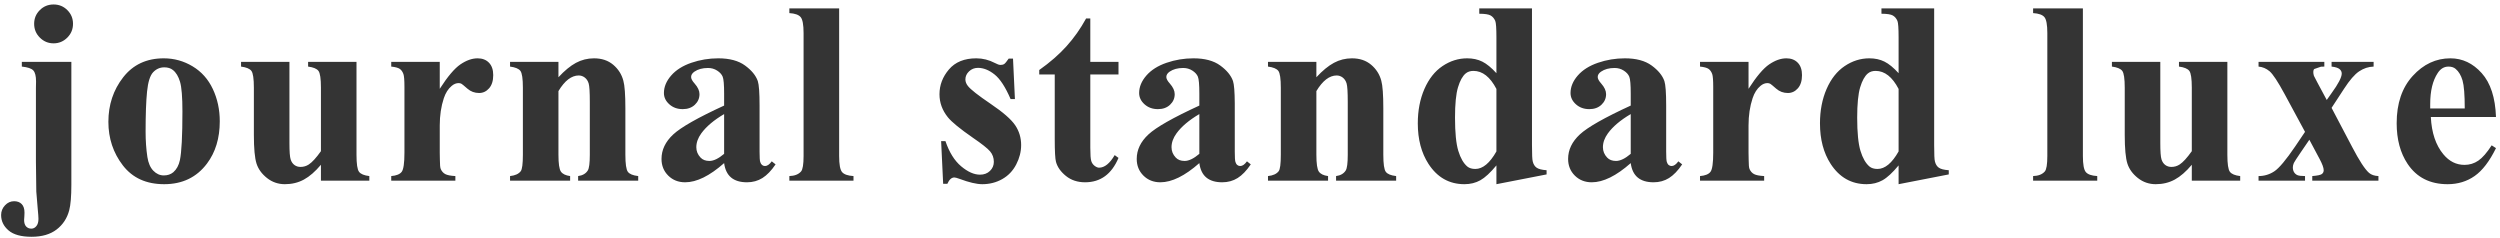 <?xml version="1.0" encoding="UTF-8"?>
<svg width="346px" height="33px" viewBox="0 0 346 33" version="1.1" xmlns="http://www.w3.org/2000/svg" xmlns:xlink="http://www.w3.org/1999/xlink">
    <title>journalstandardluxe</title>
    <g id="Page-1" stroke="none" stroke-width="1" fill="none" fill-rule="evenodd">
        <g id="Artboard" transform="translate(-191, -272)" fill="#343434" fill-rule="nonzero">
            <g id="Group" transform="translate(58, 174)">
                <path d="M140.415,103.998 C141.153,103.998 141.786,103.734 142.314,103.207 C142.841,102.68 143.105,102.041 143.105,101.291 C143.105,100.553 142.844,99.923 142.322,99.401 C141.801,98.88 141.165,98.619 140.415,98.619 C139.665,98.619 139.029,98.88 138.508,99.401 C137.986,99.923 137.726,100.553 137.726,101.291 C137.726,102.041 137.989,102.68 138.517,103.207 C139.044,103.734 139.677,103.998 140.415,103.998 Z M137.374,130.77 C138.804,130.77 139.955,130.436 140.828,129.768 C141.701,129.1 142.284,128.215 142.577,127.113 C142.776,126.352 142.876,125.174 142.876,123.58 L142.876,123.58 L142.876,106.564 L136.021,106.564 L136.021,107.215 C136.829,107.297 137.359,107.476 137.611,107.751 C137.863,108.026 137.989,108.533 137.989,109.271 L137.989,109.271 L137.972,110.186 L137.972,120.346 L138.024,124.512 C138.036,124.781 138.101,125.566 138.218,126.867 C138.288,127.582 138.323,128.057 138.323,128.291 C138.323,128.725 138.227,129.059 138.033,129.293 C137.84,129.527 137.608,129.645 137.339,129.645 C137.046,129.645 136.806,129.545 136.618,129.346 C136.431,129.146 136.337,128.842 136.337,128.432 C136.337,128.338 136.349,128.168 136.372,127.922 C136.384,127.734 136.39,127.57 136.39,127.43 C136.39,126.902 136.261,126.507 136.003,126.243 C135.745,125.979 135.394,125.848 134.948,125.848 C134.468,125.848 134.049,126.038 133.691,126.419 C133.334,126.8 133.155,127.248 133.155,127.764 C133.155,128.596 133.498,129.305 134.184,129.891 C134.869,130.477 135.933,130.77 137.374,130.77 Z M155.717,123.492 C158.237,123.492 160.211,122.543 161.641,120.645 C162.824,119.074 163.416,117.123 163.416,114.791 C163.416,113.174 163.097,111.686 162.458,110.326 C161.82,108.967 160.885,107.918 159.654,107.18 C158.424,106.441 157.094,106.072 155.664,106.072 C153.285,106.072 151.413,106.948 150.048,108.7 C148.683,110.452 148,112.506 148,114.861 C148,117.146 148.668,119.156 150.004,120.891 C151.34,122.625 153.244,123.492 155.717,123.492 Z M155.664,122.279 C155.125,122.279 154.645,122.062 154.223,121.629 C153.801,121.195 153.526,120.562 153.397,119.73 C153.233,118.641 153.151,117.469 153.151,116.215 C153.151,113.848 153.218,111.999 153.353,110.669 C153.487,109.339 153.769,108.448 154.196,107.997 C154.624,107.546 155.137,107.32 155.735,107.32 C156.227,107.32 156.625,107.443 156.93,107.689 C157.363,108.029 157.692,108.571 157.914,109.315 C158.137,110.06 158.248,111.428 158.248,113.42 C158.248,116.807 158.131,119.057 157.897,120.17 C157.744,120.885 157.44,121.441 156.983,121.84 C156.631,122.133 156.192,122.279 155.664,122.279 Z M172.425,123.492 C173.398,123.492 174.277,123.278 175.062,122.851 C175.847,122.423 176.632,121.74 177.417,120.803 L177.417,120.803 L177.417,123 L184.115,123 L184.115,122.367 C183.4,122.285 182.925,122.089 182.691,121.778 C182.456,121.468 182.339,120.686 182.339,119.432 L182.339,119.432 L182.339,106.564 L175.642,106.564 L175.642,107.215 C176.368,107.309 176.846,107.508 177.075,107.812 C177.303,108.117 177.417,108.891 177.417,110.133 L177.417,110.133 L177.417,118.922 C176.761,119.848 176.199,120.463 175.73,120.768 C175.39,120.99 175.009,121.102 174.587,121.102 C174.271,121.102 173.993,121.014 173.752,120.838 C173.512,120.662 173.336,120.404 173.225,120.064 C173.114,119.725 173.058,118.969 173.058,117.797 L173.058,117.797 L173.058,106.564 L166.361,106.564 L166.361,107.215 C167.087,107.309 167.565,107.508 167.793,107.812 C168.022,108.117 168.136,108.891 168.136,110.133 L168.136,110.133 L168.136,116.654 C168.136,118.553 168.259,119.883 168.505,120.645 C168.751,121.406 169.235,122.071 169.955,122.64 C170.676,123.208 171.499,123.492 172.425,123.492 Z M196.024,123 L196.024,122.367 C195.368,122.332 194.902,122.241 194.626,122.095 C194.351,121.948 194.143,121.717 194.002,121.4 C193.92,121.213 193.879,120.785 193.879,120.117 L193.879,120.117 L193.862,119.133 L193.862,115.354 C193.862,113.982 194.049,112.729 194.424,111.592 C194.67,110.854 195.034,110.285 195.514,109.887 C195.819,109.629 196.141,109.5 196.481,109.5 C196.633,109.5 196.768,109.535 196.885,109.605 C196.967,109.652 197.237,109.875 197.694,110.273 C198.151,110.672 198.69,110.871 199.311,110.871 C199.85,110.871 200.31,110.654 200.691,110.221 C201.072,109.787 201.262,109.178 201.262,108.393 C201.262,107.654 201.066,107.083 200.673,106.679 C200.281,106.274 199.756,106.072 199.1,106.072 C198.338,106.072 197.547,106.351 196.727,106.907 C195.907,107.464 194.952,108.592 193.862,110.291 L193.862,110.291 L193.862,106.564 L187.147,106.564 L187.147,107.215 C187.709,107.273 188.102,107.379 188.325,107.531 C188.547,107.684 188.717,107.924 188.834,108.252 C188.928,108.51 188.975,109.107 188.975,110.045 L188.975,110.045 L188.975,119.133 C188.975,120.562 188.849,121.444 188.597,121.778 C188.345,122.112 187.862,122.309 187.147,122.367 L187.147,122.367 L187.147,123 L196.024,123 Z M211.906,123 L211.906,122.367 C211.285,122.285 210.86,122.08 210.631,121.752 C210.403,121.424 210.289,120.645 210.289,119.414 L210.289,119.414 L210.289,110.607 C211.156,109.166 212.093,108.445 213.101,108.445 C213.406,108.445 213.684,108.542 213.936,108.735 C214.188,108.929 214.367,109.201 214.472,109.553 C214.578,109.904 214.63,110.754 214.63,112.102 L214.63,112.102 L214.63,119.414 C214.63,120.574 214.537,121.301 214.349,121.594 C214.08,122.027 213.634,122.285 213.013,122.367 L213.013,122.367 L213.013,123 L221.328,123 L221.328,122.367 C220.601,122.285 220.124,122.089 219.895,121.778 C219.667,121.468 219.552,120.68 219.552,119.414 L219.552,119.414 L219.552,113.016 C219.552,111.117 219.459,109.834 219.271,109.166 C219.037,108.287 218.568,107.552 217.865,106.96 C217.162,106.368 216.277,106.072 215.211,106.072 C214.32,106.072 213.488,106.28 212.714,106.696 C211.941,107.112 211.132,107.777 210.289,108.691 L210.289,108.691 L210.289,106.564 L203.591,106.564 L203.591,107.215 C204.318,107.309 204.796,107.508 205.024,107.812 C205.253,108.117 205.367,108.891 205.367,110.133 L205.367,110.133 L205.367,119.414 C205.367,120.68 205.267,121.441 205.068,121.699 C204.775,122.074 204.283,122.297 203.591,122.367 L203.591,122.367 L203.591,123 L211.906,123 Z M236.384,123.229 C237.18,123.229 237.892,123.032 238.519,122.64 C239.146,122.247 239.753,121.617 240.339,120.75 L240.339,120.75 L239.811,120.328 C239.495,120.762 239.184,120.979 238.88,120.979 C238.727,120.979 238.593,120.932 238.475,120.838 C238.358,120.744 238.27,120.601 238.212,120.407 C238.153,120.214 238.124,119.742 238.124,118.992 L238.124,118.992 L238.124,112.611 C238.124,110.842 238.042,109.711 237.878,109.219 C237.608,108.445 237.019,107.728 236.111,107.065 C235.203,106.403 233.969,106.072 232.411,106.072 C231.122,106.072 229.88,106.277 228.684,106.688 C227.489,107.098 226.557,107.687 225.889,108.454 C225.221,109.222 224.887,110.027 224.887,110.871 C224.887,111.469 225.136,111.99 225.635,112.436 C226.133,112.881 226.751,113.104 227.489,113.104 C228.18,113.104 228.74,112.901 229.168,112.497 C229.595,112.093 229.809,111.604 229.809,111.029 C229.809,110.561 229.587,110.074 229.141,109.57 C228.813,109.207 228.649,108.902 228.649,108.656 C228.649,108.375 228.802,108.129 229.106,107.918 C229.598,107.578 230.225,107.408 230.987,107.408 C231.456,107.408 231.878,107.528 232.253,107.769 C232.628,108.009 232.883,108.29 233.017,108.612 C233.152,108.935 233.219,109.717 233.219,110.959 L233.219,110.959 L233.219,112.611 C229.598,114.275 227.249,115.608 226.171,116.61 C225.093,117.612 224.553,118.74 224.553,119.994 C224.553,120.92 224.864,121.69 225.485,122.306 C226.106,122.921 226.885,123.229 227.823,123.229 C229.417,123.229 231.216,122.344 233.219,120.574 C233.337,121.465 233.659,122.13 234.186,122.569 C234.714,123.009 235.446,123.229 236.384,123.229 Z M231.18,120.275 C230.653,120.275 230.243,120.117 229.95,119.801 C229.563,119.391 229.37,118.916 229.37,118.377 C229.37,117.732 229.598,117.094 230.055,116.461 C230.747,115.512 231.802,114.621 233.219,113.789 L233.219,113.789 L233.219,119.291 C232.446,119.947 231.766,120.275 231.18,120.275 Z M251.123,123 L251.123,122.367 C250.338,122.32 249.81,122.136 249.541,121.813 C249.271,121.491 249.137,120.75 249.137,119.59 L249.137,119.59 L249.137,99.164 L242.246,99.164 L242.246,99.814 C243.019,99.861 243.541,100.046 243.81,100.368 C244.08,100.69 244.215,101.426 244.215,102.574 L244.215,102.574 L244.215,119.59 C244.215,120.75 244.098,121.465 243.863,121.734 C243.512,122.133 242.973,122.344 242.246,122.367 L242.246,122.367 L242.246,123 L251.123,123 Z M268.947,123.492 C269.955,123.492 270.875,123.258 271.707,122.789 C272.539,122.32 273.184,121.646 273.641,120.768 C274.098,119.889 274.326,118.992 274.326,118.078 C274.326,117.07 274.054,116.159 273.509,115.345 C272.964,114.53 271.83,113.54 270.108,112.374 C268.385,111.208 267.336,110.385 266.961,109.904 C266.727,109.611 266.61,109.307 266.61,108.99 C266.61,108.568 266.779,108.196 267.119,107.874 C267.459,107.552 267.869,107.391 268.35,107.391 C269.111,107.391 269.876,107.695 270.644,108.305 C271.411,108.914 272.152,110.051 272.867,111.715 L272.867,111.715 L273.465,111.715 L273.201,106.107 L272.604,106.107 C272.322,106.518 272.117,106.767 271.988,106.854 C271.86,106.942 271.69,106.986 271.479,106.986 C271.279,106.986 271.022,106.898 270.705,106.723 C269.873,106.289 269.012,106.072 268.121,106.072 C266.469,106.072 265.206,106.585 264.333,107.61 C263.46,108.636 263.024,109.781 263.024,111.047 C263.024,112.207 263.41,113.268 264.184,114.229 C264.711,114.885 265.871,115.834 267.664,117.076 C268.883,117.908 269.668,118.529 270.02,118.939 C270.371,119.35 270.547,119.836 270.547,120.398 C270.547,120.891 270.368,121.31 270.011,121.655 C269.653,122.001 269.194,122.174 268.631,122.174 C267.811,122.174 266.941,121.787 266.021,121.014 C265.101,120.24 264.377,119.08 263.85,117.533 L263.85,117.533 L263.252,117.533 L263.533,123.439 L264.113,123.439 C264.371,122.854 264.694,122.561 265.08,122.561 C265.209,122.561 265.449,122.625 265.801,122.754 C267.113,123.246 268.162,123.492 268.947,123.492 Z M283.177,123.229 C285.31,123.229 286.851,122.104 287.8,119.854 L287.8,119.854 L287.273,119.467 C286.593,120.627 285.872,121.207 285.111,121.207 C284.923,121.207 284.718,121.122 284.495,120.952 C284.273,120.782 284.117,120.56 284.03,120.284 C283.942,120.009 283.898,119.396 283.898,118.447 L283.898,118.447 L283.898,108.305 L287.8,108.305 L287.8,106.564 L283.898,106.564 L283.898,100.553 L283.318,100.553 C282.544,101.971 281.639,103.254 280.602,104.402 C279.565,105.551 278.308,106.646 276.831,107.689 L276.831,107.689 L276.831,108.305 L278.976,108.305 L278.976,117.182 C278.976,118.939 279.034,120.018 279.152,120.416 C279.351,121.131 279.811,121.778 280.532,122.358 C281.252,122.938 282.134,123.229 283.177,123.229 Z M302.153,123.229 C302.95,123.229 303.662,123.032 304.289,122.64 C304.915,122.247 305.522,121.617 306.108,120.75 L306.108,120.75 L305.58,120.328 C305.264,120.762 304.954,120.979 304.649,120.979 C304.497,120.979 304.362,120.932 304.245,120.838 C304.127,120.744 304.039,120.601 303.981,120.407 C303.922,120.214 303.893,119.742 303.893,118.992 L303.893,118.992 L303.892,112.306 C303.883,110.711 303.801,109.682 303.647,109.219 C303.377,108.445 302.789,107.728 301.88,107.065 C300.972,106.403 299.739,106.072 298.18,106.072 C296.891,106.072 295.649,106.277 294.454,106.688 C293.258,107.098 292.327,107.687 291.659,108.454 C290.991,109.222 290.657,110.027 290.657,110.871 C290.657,111.469 290.906,111.99 291.404,112.436 C291.902,112.881 292.52,113.104 293.258,113.104 C293.95,113.104 294.509,112.901 294.937,112.497 C295.365,112.093 295.579,111.604 295.579,111.029 C295.579,110.561 295.356,110.074 294.911,109.57 C294.582,109.207 294.418,108.902 294.418,108.656 C294.418,108.375 294.571,108.129 294.875,107.918 C295.368,107.578 295.995,107.408 296.756,107.408 C297.225,107.408 297.647,107.528 298.022,107.769 C298.397,108.009 298.652,108.29 298.787,108.612 C298.921,108.935 298.989,109.717 298.989,110.959 L298.989,110.959 L298.989,112.611 C295.368,114.275 293.018,115.608 291.94,116.61 C290.862,117.612 290.323,118.74 290.323,119.994 C290.323,120.92 290.633,121.69 291.254,122.306 C291.875,122.921 292.655,123.229 293.592,123.229 C295.186,123.229 296.985,122.344 298.989,120.574 C299.106,121.465 299.428,122.13 299.955,122.569 C300.483,123.009 301.215,123.229 302.153,123.229 Z M296.95,120.275 C296.422,120.275 296.012,120.117 295.719,119.801 C295.332,119.391 295.139,118.916 295.139,118.377 C295.139,117.732 295.368,117.094 295.825,116.461 C296.516,115.512 297.571,114.621 298.989,113.789 L298.989,113.789 L298.989,119.291 C298.215,119.947 297.536,120.275 296.95,120.275 Z M316.804,123 L316.804,122.367 C316.183,122.285 315.758,122.08 315.53,121.752 C315.301,121.424 315.187,120.645 315.187,119.414 L315.187,119.414 L315.187,110.607 C316.054,109.166 316.992,108.445 318,108.445 C318.304,108.445 318.583,108.542 318.835,108.735 C319.086,108.929 319.265,109.201 319.371,109.553 C319.476,109.904 319.529,110.754 319.529,112.102 L319.529,119.414 C319.529,120.574 319.435,121.301 319.248,121.594 C318.978,122.027 318.533,122.285 317.912,122.367 L317.912,122.367 L317.912,123 L326.226,123 L326.226,122.367 C325.5,122.285 325.022,122.089 324.794,121.778 C324.565,121.468 324.451,120.68 324.451,119.414 L324.451,119.414 L324.451,113.016 C324.451,111.117 324.357,109.834 324.17,109.166 C323.935,108.287 323.466,107.552 322.763,106.96 C322.06,106.368 321.175,106.072 320.109,106.072 C319.218,106.072 318.386,106.28 317.613,106.696 C316.839,107.112 316.031,107.777 315.187,108.691 L315.187,108.691 L315.187,106.564 L308.49,106.564 L308.49,107.215 C309.216,107.309 309.694,107.508 309.922,107.812 C310.151,108.117 310.265,108.891 310.265,110.133 L310.265,110.133 L310.265,119.414 C310.265,120.68 310.166,121.441 309.966,121.699 C309.673,122.074 309.181,122.297 308.49,122.367 L308.49,122.367 L308.49,123 L316.804,123 Z M340.104,123.492 L347.048,122.139 L347.048,121.559 C346.391,121.512 345.931,121.395 345.668,121.207 C345.404,121.02 345.225,120.732 345.132,120.346 C345.061,120.111 345.026,119.355 345.026,118.078 L345.026,99.164 L337.731,99.164 L337.731,99.902 C338.505,99.902 339.032,99.984 339.313,100.148 C339.594,100.312 339.805,100.564 339.946,100.904 C340.051,101.162 340.104,101.918 340.104,103.172 L340.104,103.172 L340.104,108.129 C339.413,107.367 338.762,106.834 338.153,106.529 C337.544,106.225 336.846,106.072 336.061,106.072 C334.842,106.072 333.703,106.43 332.642,107.145 C331.582,107.859 330.747,108.917 330.137,110.317 C329.528,111.718 329.223,113.303 329.223,115.072 C329.223,117.287 329.716,119.156 330.7,120.68 C331.919,122.555 333.577,123.492 335.675,123.492 C336.495,123.492 337.23,123.311 337.881,122.947 C338.531,122.584 339.272,121.898 340.104,120.891 L340.104,120.891 L340.104,123.492 Z M337.186,121.383 C336.717,121.383 336.348,121.271 336.079,121.049 C335.551,120.604 335.135,119.883 334.831,118.887 C334.526,117.891 334.374,116.355 334.374,114.281 C334.374,112.395 334.511,110.994 334.787,110.08 C335.062,109.166 335.417,108.527 335.85,108.164 C336.132,107.93 336.489,107.812 336.923,107.812 C338.176,107.812 339.237,108.645 340.104,110.309 L340.104,110.309 L340.104,118.957 C339.19,120.574 338.217,121.383 337.186,121.383 Z M361.857,123.229 C362.654,123.229 363.366,123.032 363.993,122.64 C364.62,122.247 365.226,121.617 365.812,120.75 L365.812,120.75 L365.285,120.328 C364.969,120.762 364.658,120.979 364.353,120.979 C364.201,120.979 364.066,120.932 363.949,120.838 C363.832,120.744 363.744,120.601 363.685,120.407 C363.627,120.214 363.598,119.742 363.598,118.992 L363.598,118.992 L363.598,112.611 C363.598,110.842 363.515,109.711 363.351,109.219 C363.082,108.445 362.493,107.728 361.585,107.065 C360.677,106.403 359.443,106.072 357.885,106.072 C356.596,106.072 355.353,106.277 354.158,106.688 C352.963,107.098 352.031,107.687 351.363,108.454 C350.695,109.222 350.361,110.027 350.361,110.871 C350.361,111.469 350.61,111.99 351.108,112.436 C351.606,112.881 352.224,113.104 352.963,113.104 C353.654,113.104 354.214,112.901 354.641,112.497 C355.069,112.093 355.283,111.604 355.283,111.029 C355.283,110.561 355.06,110.074 354.615,109.57 C354.287,109.207 354.123,108.902 354.123,108.656 C354.123,108.375 354.275,108.129 354.58,107.918 C355.072,107.578 355.699,107.408 356.461,107.408 C356.93,107.408 357.351,107.528 357.726,107.769 C358.101,108.009 358.356,108.29 358.491,108.612 C358.626,108.935 358.693,109.717 358.693,110.959 L358.693,110.959 L358.693,112.611 C355.072,114.275 352.723,115.608 351.644,116.61 C350.566,117.612 350.027,118.74 350.027,119.994 C350.027,120.92 350.338,121.69 350.959,122.306 C351.58,122.921 352.359,123.229 353.297,123.229 C354.89,123.229 356.689,122.344 358.693,120.574 C358.81,121.465 359.133,122.13 359.66,122.569 C360.187,123.009 360.92,123.229 361.857,123.229 Z M356.654,120.275 C356.127,120.275 355.717,120.117 355.424,119.801 C355.037,119.391 354.844,118.916 354.844,118.377 C354.844,117.732 355.072,117.094 355.529,116.461 C356.221,115.512 357.275,114.621 358.693,113.789 L358.693,113.789 L358.693,119.291 C357.92,119.947 357.24,120.275 356.654,120.275 Z M377.159,123 L377.159,122.367 C376.503,122.332 376.037,122.241 375.762,122.095 C375.486,121.948 375.278,121.717 375.138,121.4 C375.056,121.213 375.015,120.785 375.015,120.117 L375.015,120.117 L374.997,119.133 L374.997,115.354 C374.997,113.982 375.185,112.729 375.56,111.592 C375.806,110.854 376.169,110.285 376.649,109.887 C376.954,109.629 377.276,109.5 377.616,109.5 C377.769,109.5 377.903,109.535 378.02,109.605 C378.103,109.652 378.372,109.875 378.829,110.273 C379.286,110.672 379.825,110.871 380.446,110.871 C380.985,110.871 381.445,110.654 381.826,110.221 C382.207,109.787 382.397,109.178 382.397,108.393 C382.397,107.654 382.201,107.083 381.809,106.679 C381.416,106.274 380.892,106.072 380.235,106.072 C379.474,106.072 378.683,106.351 377.862,106.907 C377.042,107.464 376.087,108.592 374.997,110.291 L374.997,110.291 L374.997,106.564 L368.282,106.564 L368.282,107.215 C368.845,107.273 369.237,107.379 369.46,107.531 C369.683,107.684 369.853,107.924 369.97,108.252 C370.063,108.51 370.11,109.107 370.11,110.045 L370.11,110.045 L370.11,119.133 C370.11,120.562 369.984,121.444 369.732,121.778 C369.48,122.112 368.997,122.309 368.282,122.367 L368.282,122.367 L368.282,123 L377.159,123 Z M395.766,123.492 L402.709,122.139 L402.709,121.559 C402.053,121.512 401.593,121.395 401.329,121.207 C401.066,121.02 400.887,120.732 400.793,120.346 C400.723,120.111 400.688,119.355 400.688,118.078 L400.688,118.078 L400.688,99.164 L393.393,99.164 L393.393,99.902 C394.166,99.902 394.693,99.984 394.975,100.148 C395.256,100.312 395.467,100.564 395.608,100.904 C395.713,101.162 395.766,101.918 395.766,103.172 L395.766,108.129 C395.074,107.367 394.424,106.834 393.815,106.529 C393.205,106.225 392.508,106.072 391.723,106.072 C390.504,106.072 389.364,106.43 388.304,107.145 C387.243,107.859 386.408,108.917 385.799,110.317 C385.19,111.718 384.885,113.303 384.885,115.072 C384.885,117.287 385.377,119.156 386.361,120.68 C387.58,122.555 389.238,123.492 391.336,123.492 C392.156,123.492 392.892,123.311 393.542,122.947 C394.193,122.584 394.934,121.898 395.766,120.891 L395.766,120.891 L395.766,123.492 Z M392.848,121.383 C392.379,121.383 392.01,121.271 391.74,121.049 C391.213,120.604 390.797,119.883 390.492,118.887 C390.188,117.891 390.035,116.355 390.035,114.281 C390.035,112.395 390.173,110.994 390.448,110.08 C390.724,109.166 391.078,108.527 391.512,108.164 C391.793,107.93 392.151,107.812 392.584,107.812 C393.838,107.812 394.899,108.645 395.766,110.309 L395.766,110.309 L395.766,118.957 C394.852,120.574 393.879,121.383 392.848,121.383 Z M423.258,123 L423.258,122.367 C422.473,122.32 421.946,122.136 421.676,121.813 C421.407,121.491 421.272,120.75 421.272,119.59 L421.272,119.59 L421.272,99.164 L414.381,99.164 L414.381,99.814 C415.155,99.861 415.676,100.046 415.946,100.368 C416.215,100.69 416.35,101.426 416.35,102.574 L416.35,102.574 L416.35,119.59 C416.35,120.75 416.233,121.465 415.998,121.734 C415.647,122.133 415.108,122.344 414.381,122.367 L414.381,122.367 L414.381,123 L423.258,123 Z M431.353,123.492 C432.326,123.492 433.205,123.278 433.99,122.851 C434.775,122.423 435.56,121.74 436.345,120.803 L436.345,120.803 L436.345,123 L443.043,123 L443.043,122.367 C442.328,122.285 441.853,122.089 441.619,121.778 C441.384,121.468 441.267,120.686 441.267,119.432 L441.267,119.432 L441.267,106.564 L434.57,106.564 L434.57,107.215 C435.296,107.309 435.774,107.508 436.002,107.812 C436.231,108.117 436.345,108.891 436.345,110.133 L436.345,110.133 L436.345,118.922 C435.689,119.848 435.127,120.463 434.658,120.768 C434.318,120.99 433.937,121.102 433.515,121.102 C433.199,121.102 432.92,121.014 432.68,120.838 C432.44,120.662 432.264,120.404 432.153,120.064 C432.042,119.725 431.986,118.969 431.986,117.797 L431.986,117.797 L431.986,106.564 L425.289,106.564 L425.289,107.215 C426.015,107.309 426.493,107.508 426.721,107.812 C426.95,108.117 427.064,108.891 427.064,110.133 L427.064,110.133 L427.064,116.654 C427.064,118.553 427.187,119.883 427.433,120.645 C427.679,121.406 428.163,122.071 428.883,122.64 C429.604,123.208 430.427,123.492 431.353,123.492 Z M452.016,123 L452.016,122.367 C451.501,122.367 451.146,122.323 450.953,122.235 C450.759,122.147 450.607,122.013 450.496,121.831 C450.384,121.649 450.329,121.424 450.329,121.154 C450.329,120.979 450.376,120.779 450.469,120.557 C450.54,120.404 450.85,119.924 451.401,119.115 L451.401,119.115 L452.614,117.34 L454.038,120.012 C454.413,120.715 454.6,121.23 454.6,121.559 C454.6,121.781 454.515,121.957 454.345,122.086 C454.175,122.215 453.733,122.309 453.018,122.367 L453.018,122.367 L453.018,123 L462.176,123 L462.176,122.367 C461.626,122.344 461.192,122.197 460.876,121.928 C460.301,121.424 459.522,120.229 458.538,118.342 L458.538,118.342 L455.69,112.928 L457.413,110.291 C458.186,109.096 458.883,108.29 459.505,107.874 C460.126,107.458 460.794,107.238 461.508,107.215 L461.508,107.215 L461.508,106.564 L455.69,106.564 L455.69,107.215 C456.217,107.273 456.584,107.388 456.789,107.558 C456.994,107.728 457.096,107.936 457.096,108.182 C457.096,108.697 456.628,109.6 455.69,110.889 L455.69,110.889 L455.022,111.838 L453.739,109.447 C453.446,108.896 453.282,108.58 453.247,108.498 C453.188,108.311 453.159,108.129 453.159,107.953 C453.159,107.766 453.206,107.631 453.299,107.549 L453.299,107.549 L454.214,107.232 L454.688,107.215 L454.688,106.564 L445.583,106.564 L445.583,107.215 C446.145,107.262 446.655,107.479 447.112,107.865 C447.569,108.252 448.26,109.301 449.186,111.012 L449.186,111.012 L452.016,116.25 L450.663,118.254 C449.397,120.117 448.433,121.269 447.771,121.708 C447.109,122.147 446.38,122.367 445.583,122.367 L445.583,122.367 L445.583,123 L452.016,123 Z M471.748,123.492 C473.166,123.492 474.414,123.114 475.492,122.358 C476.57,121.603 477.555,120.316 478.445,118.5 L478.445,118.5 L477.847,118.113 C477.191,119.133 476.576,119.839 476.002,120.231 C475.428,120.624 474.789,120.82 474.086,120.82 C472.949,120.82 471.976,120.334 471.168,119.361 C470.113,118.096 469.533,116.373 469.428,114.193 L469.428,114.193 L478.445,114.193 C478.351,111.51 477.692,109.485 476.468,108.12 C475.243,106.755 473.799,106.072 472.135,106.072 C470.142,106.072 468.405,106.884 466.923,108.507 C465.44,110.13 464.699,112.312 464.699,115.055 C464.699,117.293 465.203,119.168 466.211,120.68 C467.465,122.555 469.31,123.492 471.748,123.492 Z M474.121,113.016 L469.34,113.016 L469.34,112.4 C469.34,110.584 469.685,109.154 470.377,108.111 C470.763,107.514 471.262,107.215 471.871,107.215 C472.281,107.215 472.609,107.32 472.855,107.531 C473.289,107.895 473.608,108.428 473.813,109.131 C474.018,109.834 474.121,111.129 474.121,113.016 L474.121,113.016 Z" id="journalstandardluxe"></path>
            </g>
        </g>
    </g>
</svg>